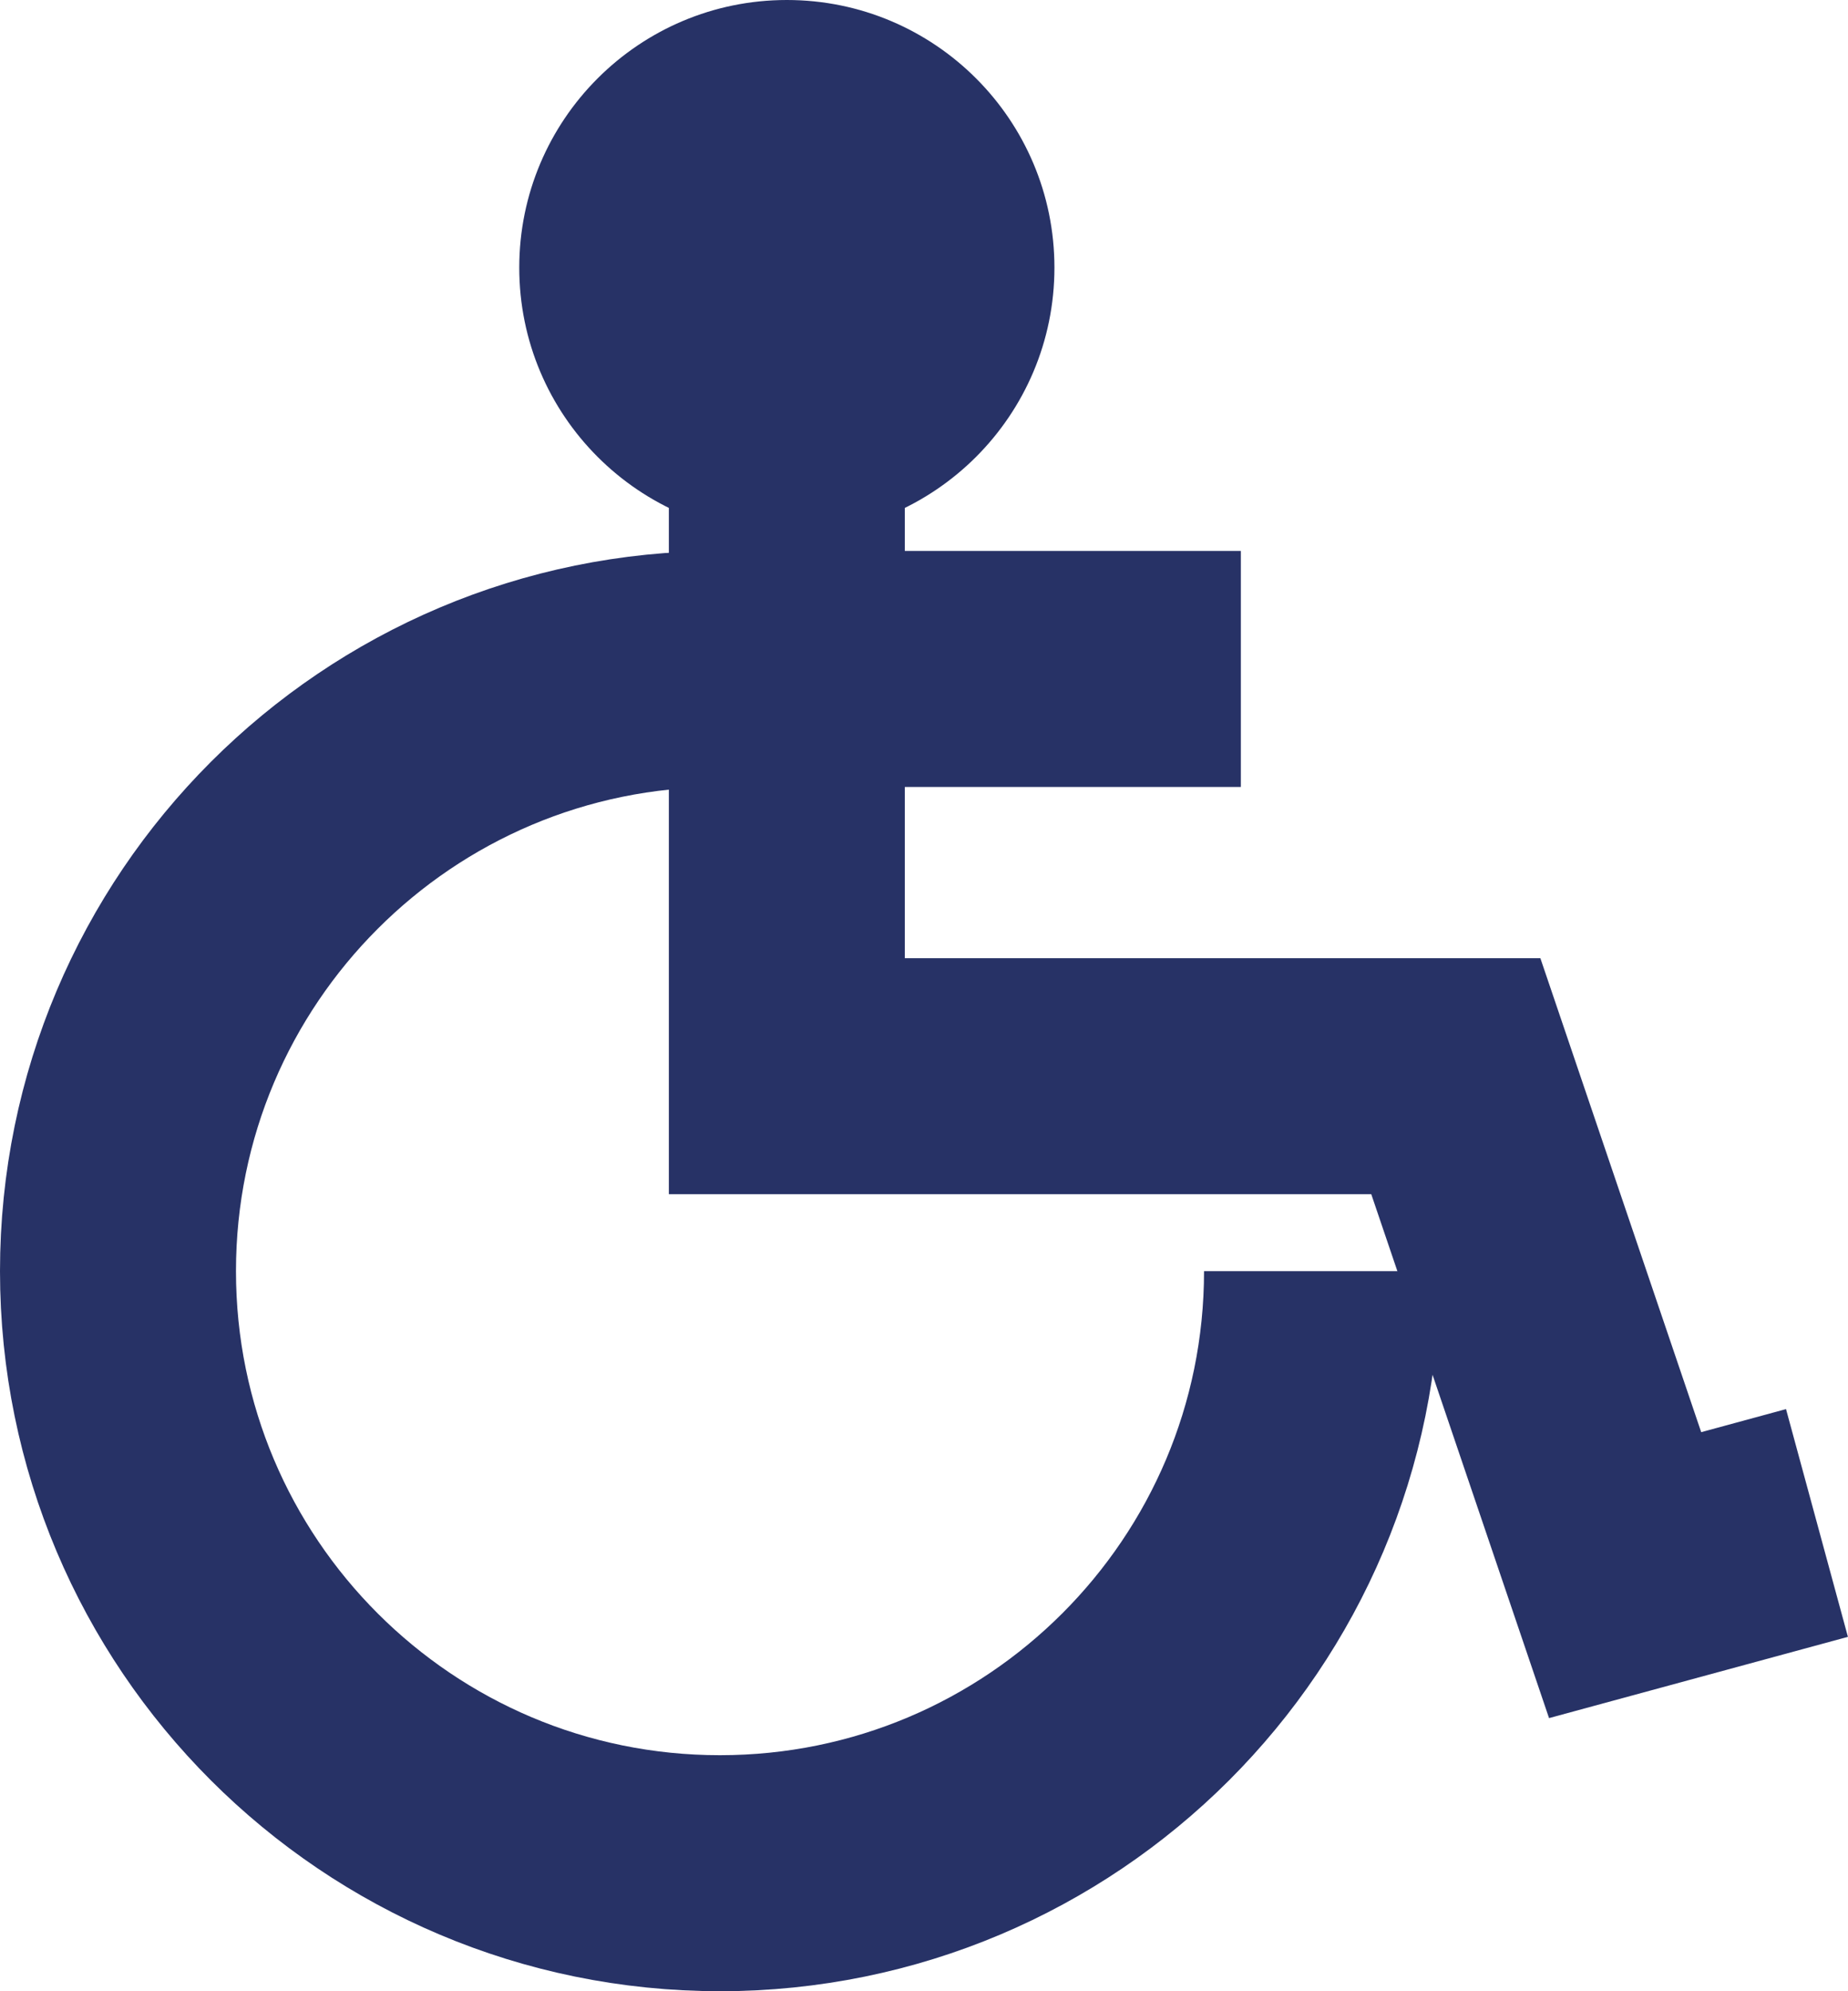 <?xml version="1.0" encoding="UTF-8"?>
<svg width="15.663px" height="16.874px" viewBox="0 0 15.663 16.874" version="1.1" xmlns="http://www.w3.org/2000/svg" xmlns:xlink="http://www.w3.org/1999/xlink">
    <title>编组 49</title>
    <g id="页面-1" stroke="none" stroke-width="1" fill="none" fill-rule="evenodd">
        <g id="首页-" transform="translate(-19, -20)">
            <g id="编组-78" transform="translate(20, 13)">
                <g id="编组-51" transform="translate(0, 5)">
                    <g id="编组-49" transform="translate(0, 2)">
                        <path d="M5.102,5.669 C2.284,5.669 0,7.954 0,10.772 C0,13.59 2.284,15.874 5.102,15.874 C7.92,15.874 10.205,13.59 10.205,10.772" id="路径" stroke="#273266" stroke-width="2"></path>
                        <polyline id="路径-2" stroke="#273266" stroke-width="2" points="5.669 2.835 5.669 9.12 11.339 9.12 12.774 13.348 14.4 12.906"></polyline>
                        <circle id="椭圆形" fill="#273266" cx="5.669" cy="2.268" r="2.268"></circle>
                        <line x1="5.89" y1="5.669" x2="9.517" y2="5.669" id="路径-3" stroke="#273266" stroke-width="2"></line>
                    </g>
                </g>
            </g>
        </g>
    </g>
</svg>